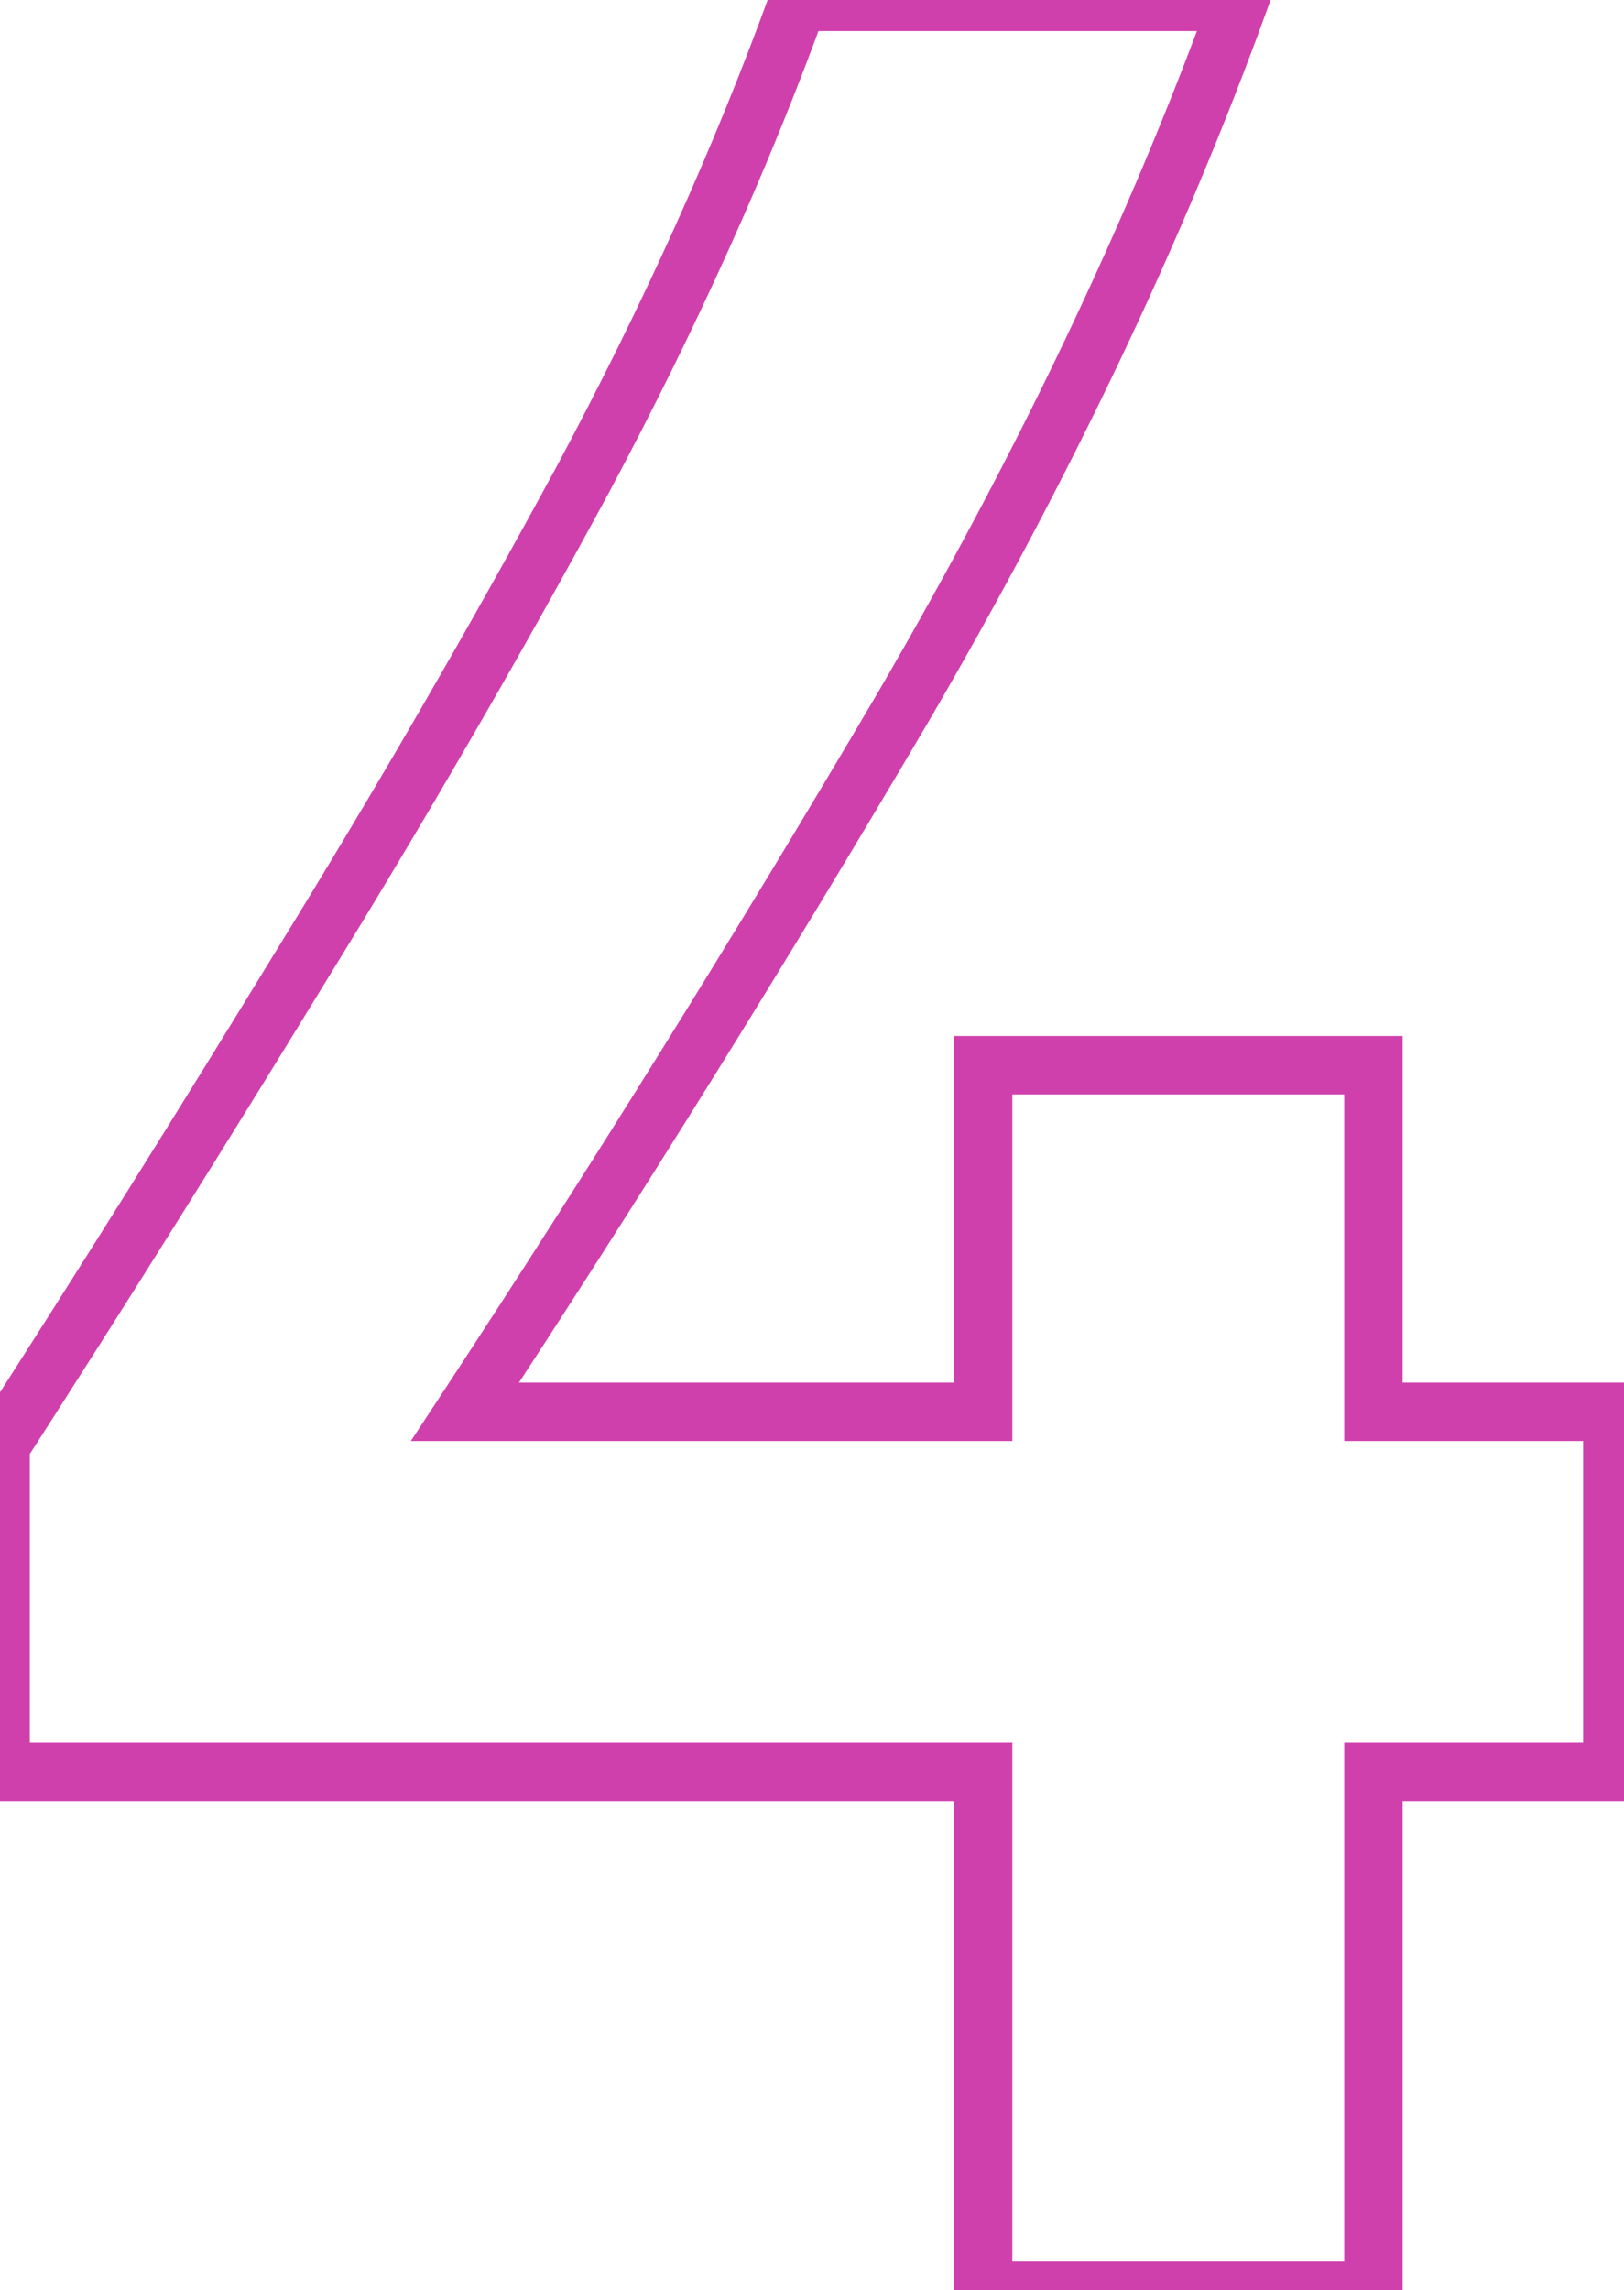 <?xml version="1.0" encoding="UTF-8"?> <svg xmlns="http://www.w3.org/2000/svg" width="139" height="196" viewBox="0 0 139 196" fill="none"> <path d="M138.002 151.648V154.148H140.502V151.648H138.002ZM117.555 151.648V149.148H115.055V151.648H117.555ZM117.555 196V198.5H120.055V196H117.555ZM84.147 196H81.647V198.5H84.147V196ZM84.147 151.648H86.647V149.148H84.147V151.648ZM0.051 151.648H-2.45V154.148H0.051V151.648ZM0.051 123.712L-2.052 122.36L-2.45 122.978V123.712H0.051ZM25.683 82.816L23.554 81.504L23.549 81.512L25.683 82.816ZM49.874 41.056L52.073 42.247L52.076 42.24L52.08 42.234L49.874 41.056ZM68.306 0.16V-2.34H66.553L65.956 -0.692L68.306 0.16ZM106.035 0.16L108.385 1.013L109.601 -2.34H106.035V0.16ZM77.234 60.64L79.389 61.908L79.394 61.9L77.234 60.64ZM39.794 120.832L37.705 119.459L35.161 123.332H39.794V120.832ZM84.147 120.832V123.332H86.647V120.832H84.147ZM84.147 91.168V88.668H81.647V91.168H84.147ZM117.555 91.168H120.055V88.668H117.555V91.168ZM117.555 120.832H115.055V123.332H117.555V120.832ZM138.002 120.832H140.502V118.332H138.002V120.832ZM138.002 149.148H117.555V154.148H138.002V149.148ZM115.055 151.648V196H120.055V151.648H115.055ZM117.555 193.5H84.147V198.5H117.555V193.5ZM86.647 196V151.648H81.647V196H86.647ZM84.147 149.148H0.051V154.148H84.147V149.148ZM2.55 151.648V123.712H-2.45V151.648H2.55ZM2.153 125.064C10.804 111.608 19.358 97.96 27.816 84.12L23.549 81.512C15.111 95.32 6.577 108.936 -2.052 122.36L2.153 125.064ZM27.811 84.128C36.474 70.074 44.562 56.114 52.073 42.247L47.676 39.865C40.212 53.646 32.171 67.526 23.554 81.504L27.811 84.128ZM52.08 42.234C59.617 28.126 65.812 14.385 70.657 1.012L65.956 -0.692C61.201 12.431 55.108 25.954 47.669 39.878L52.08 42.234ZM68.306 2.66H106.035V-2.34H68.306V2.66ZM103.684 -0.693C96.639 18.731 87.106 38.755 75.075 59.38L79.394 61.9C91.555 41.053 101.222 20.757 108.385 1.013L103.684 -0.693ZM75.08 59.372C63.005 79.881 50.546 99.91 37.705 119.459L41.884 122.205C54.771 102.586 67.272 82.487 79.389 61.908L75.08 59.372ZM39.794 123.332H84.147V118.332H39.794V123.332ZM86.647 120.832V91.168H81.647V120.832H86.647ZM84.147 93.668H117.555V88.668H84.147V93.668ZM115.055 91.168V120.832H120.055V91.168H115.055ZM117.555 123.332H138.002V118.332H117.555V123.332ZM135.502 120.832V151.648H140.502V120.832H135.502Z" fill="#D040AD"></path> </svg> 